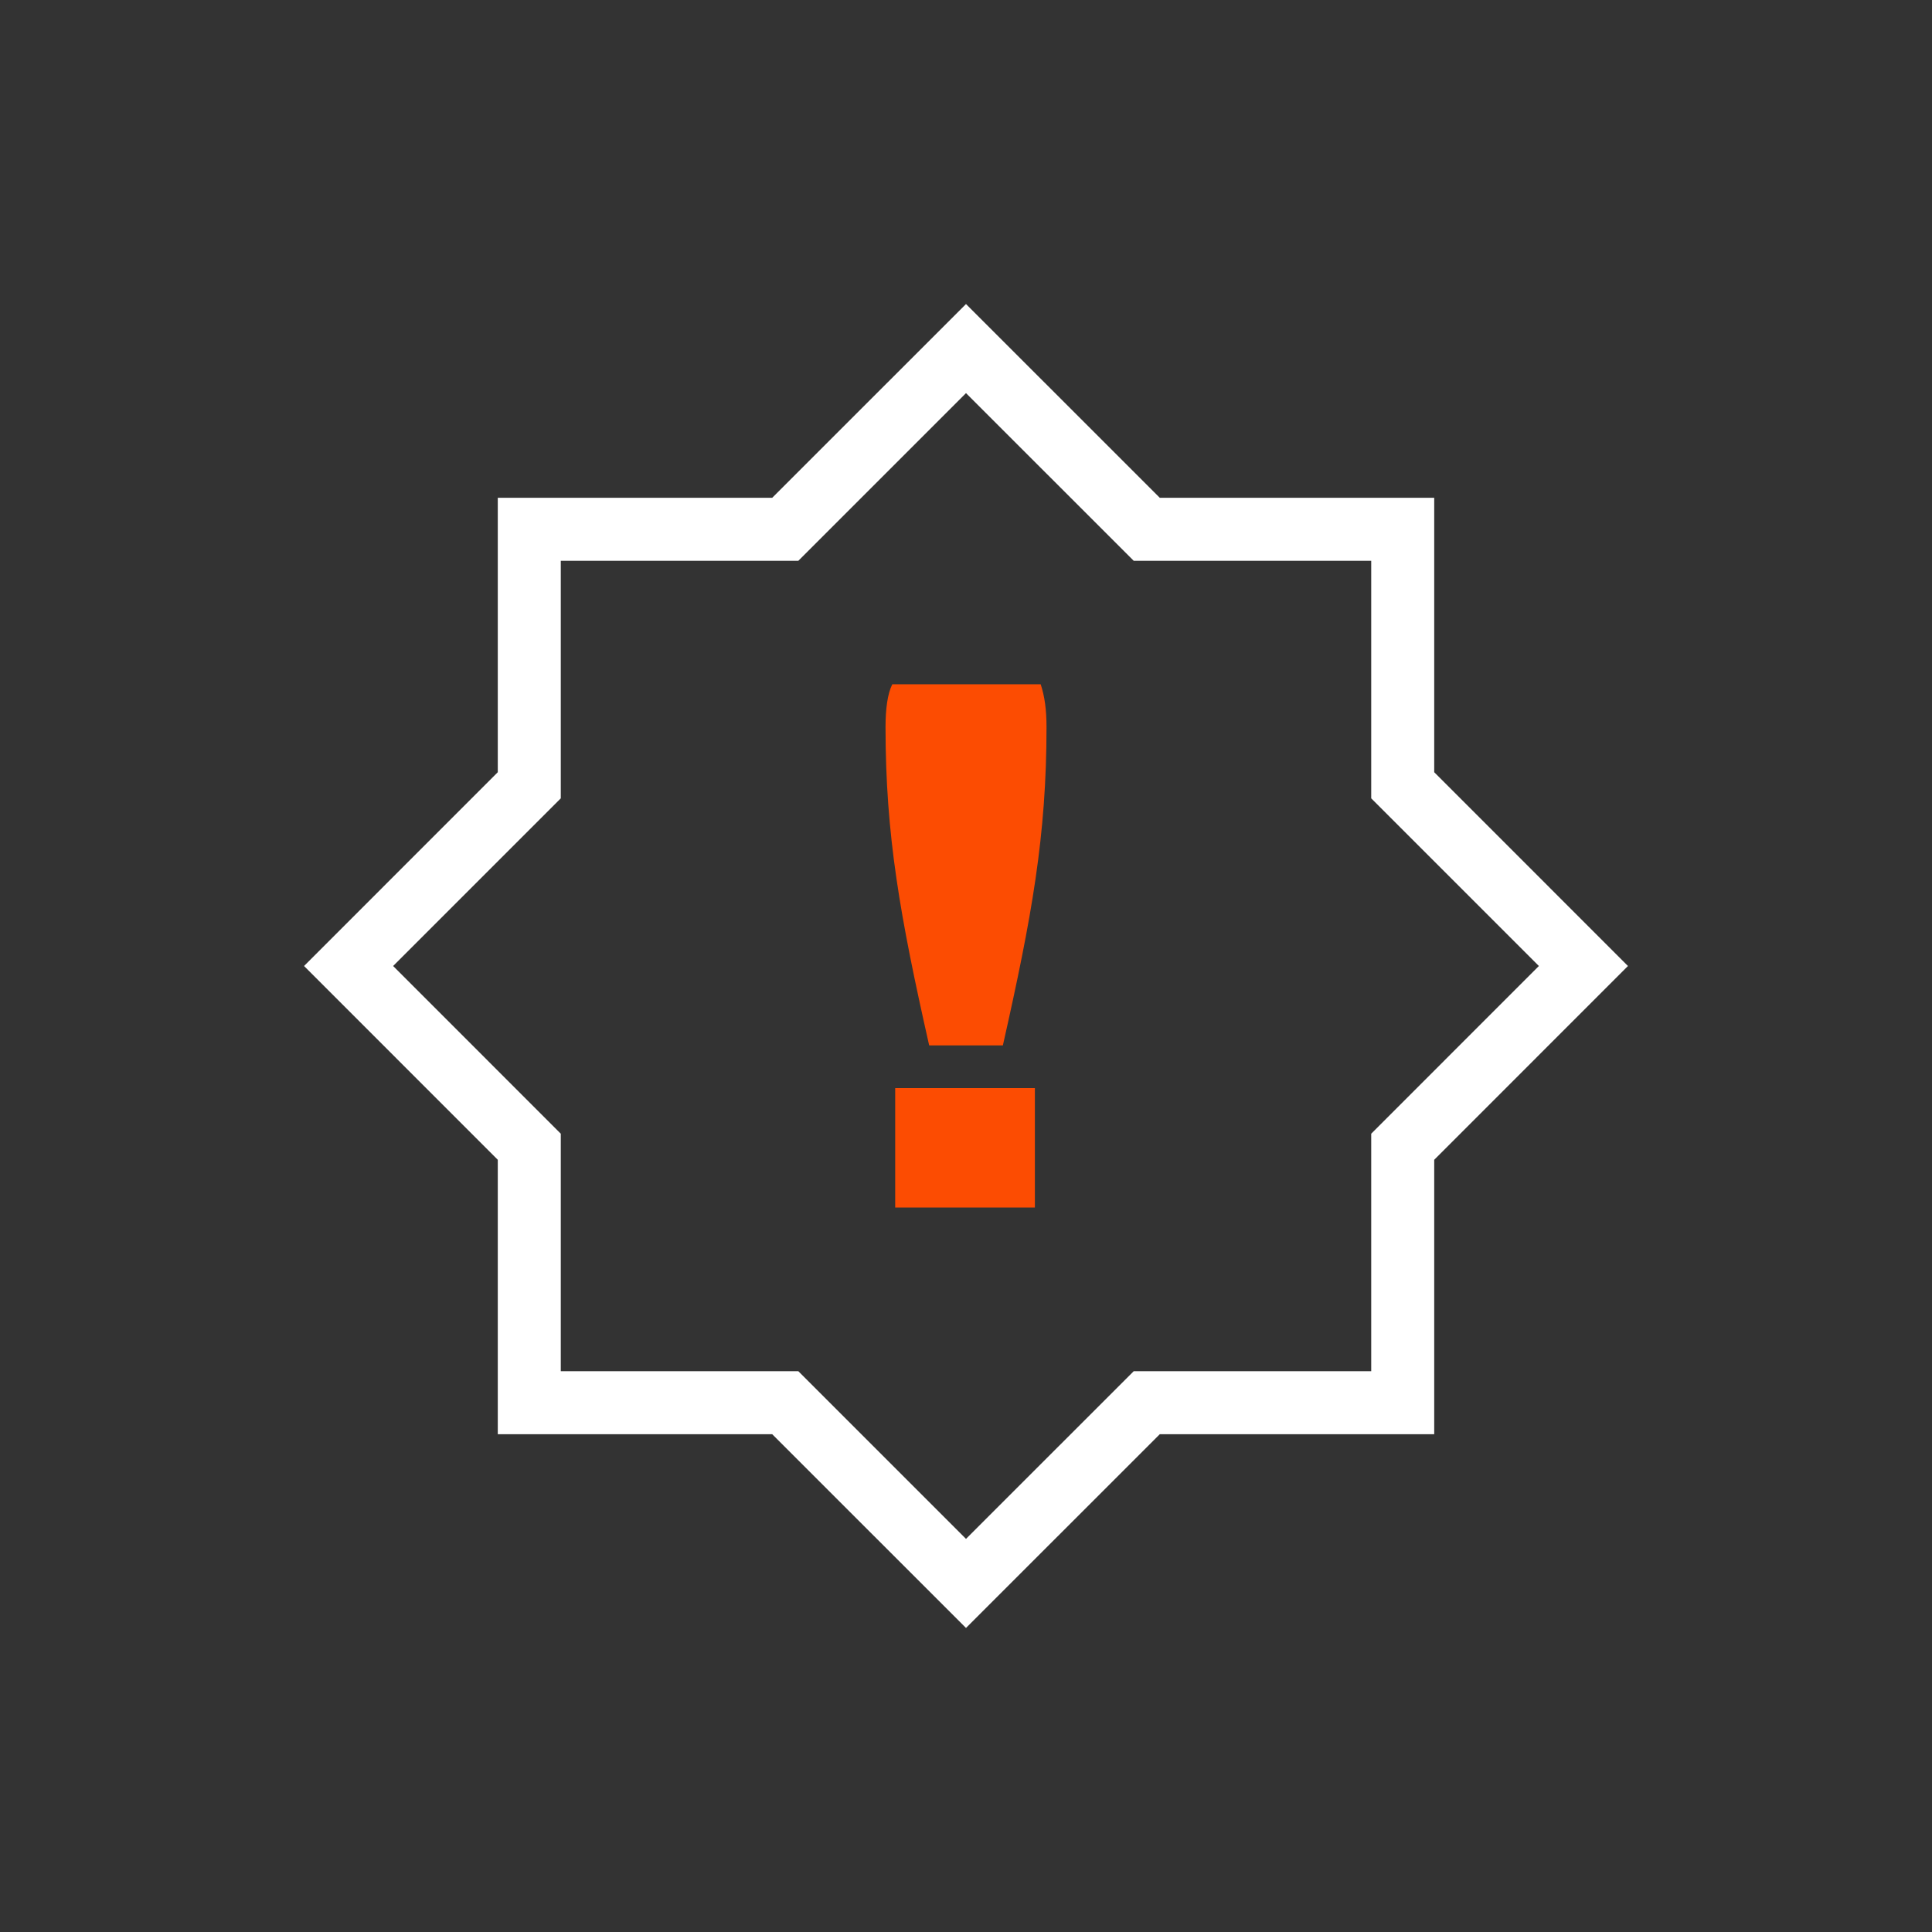 <svg width="46" height="46" viewBox="0 0 46 46" fill="none" xmlns="http://www.w3.org/2000/svg">
<rect x="0" y="0" width="46" height="46" fill="#333333" stroke="none"/>
<path d="M27.614 11.852H34.148V18.386L38.761 23L34.148 27.614V34.148H27.614L23 38.761L18.386 34.148H11.852V27.614L7.239 23L11.852 18.386V11.852H18.386L23 7.239L27.614 11.852ZM19.008 13.352H13.352V19.008L9.36 23L13.352 26.993V32.648H19.008L23 36.64L26.993 32.648H32.648V26.993L36.64 23L32.648 19.008V13.352H26.993L23 9.36L19.008 13.352Z" fill="white"/>
<path d="M23.878 24.89H22.123C21.43 21.819 21.084 19.889 21.084 17.309C21.084 16.888 21.13 16.52 21.245 16.292H24.778C24.871 16.572 24.917 16.888 24.917 17.309C24.917 19.889 24.57 21.819 23.878 24.89ZM24.64 28.75H21.314V25.907H24.64V28.75Z" fill="#FC4C02"/>
</svg>

